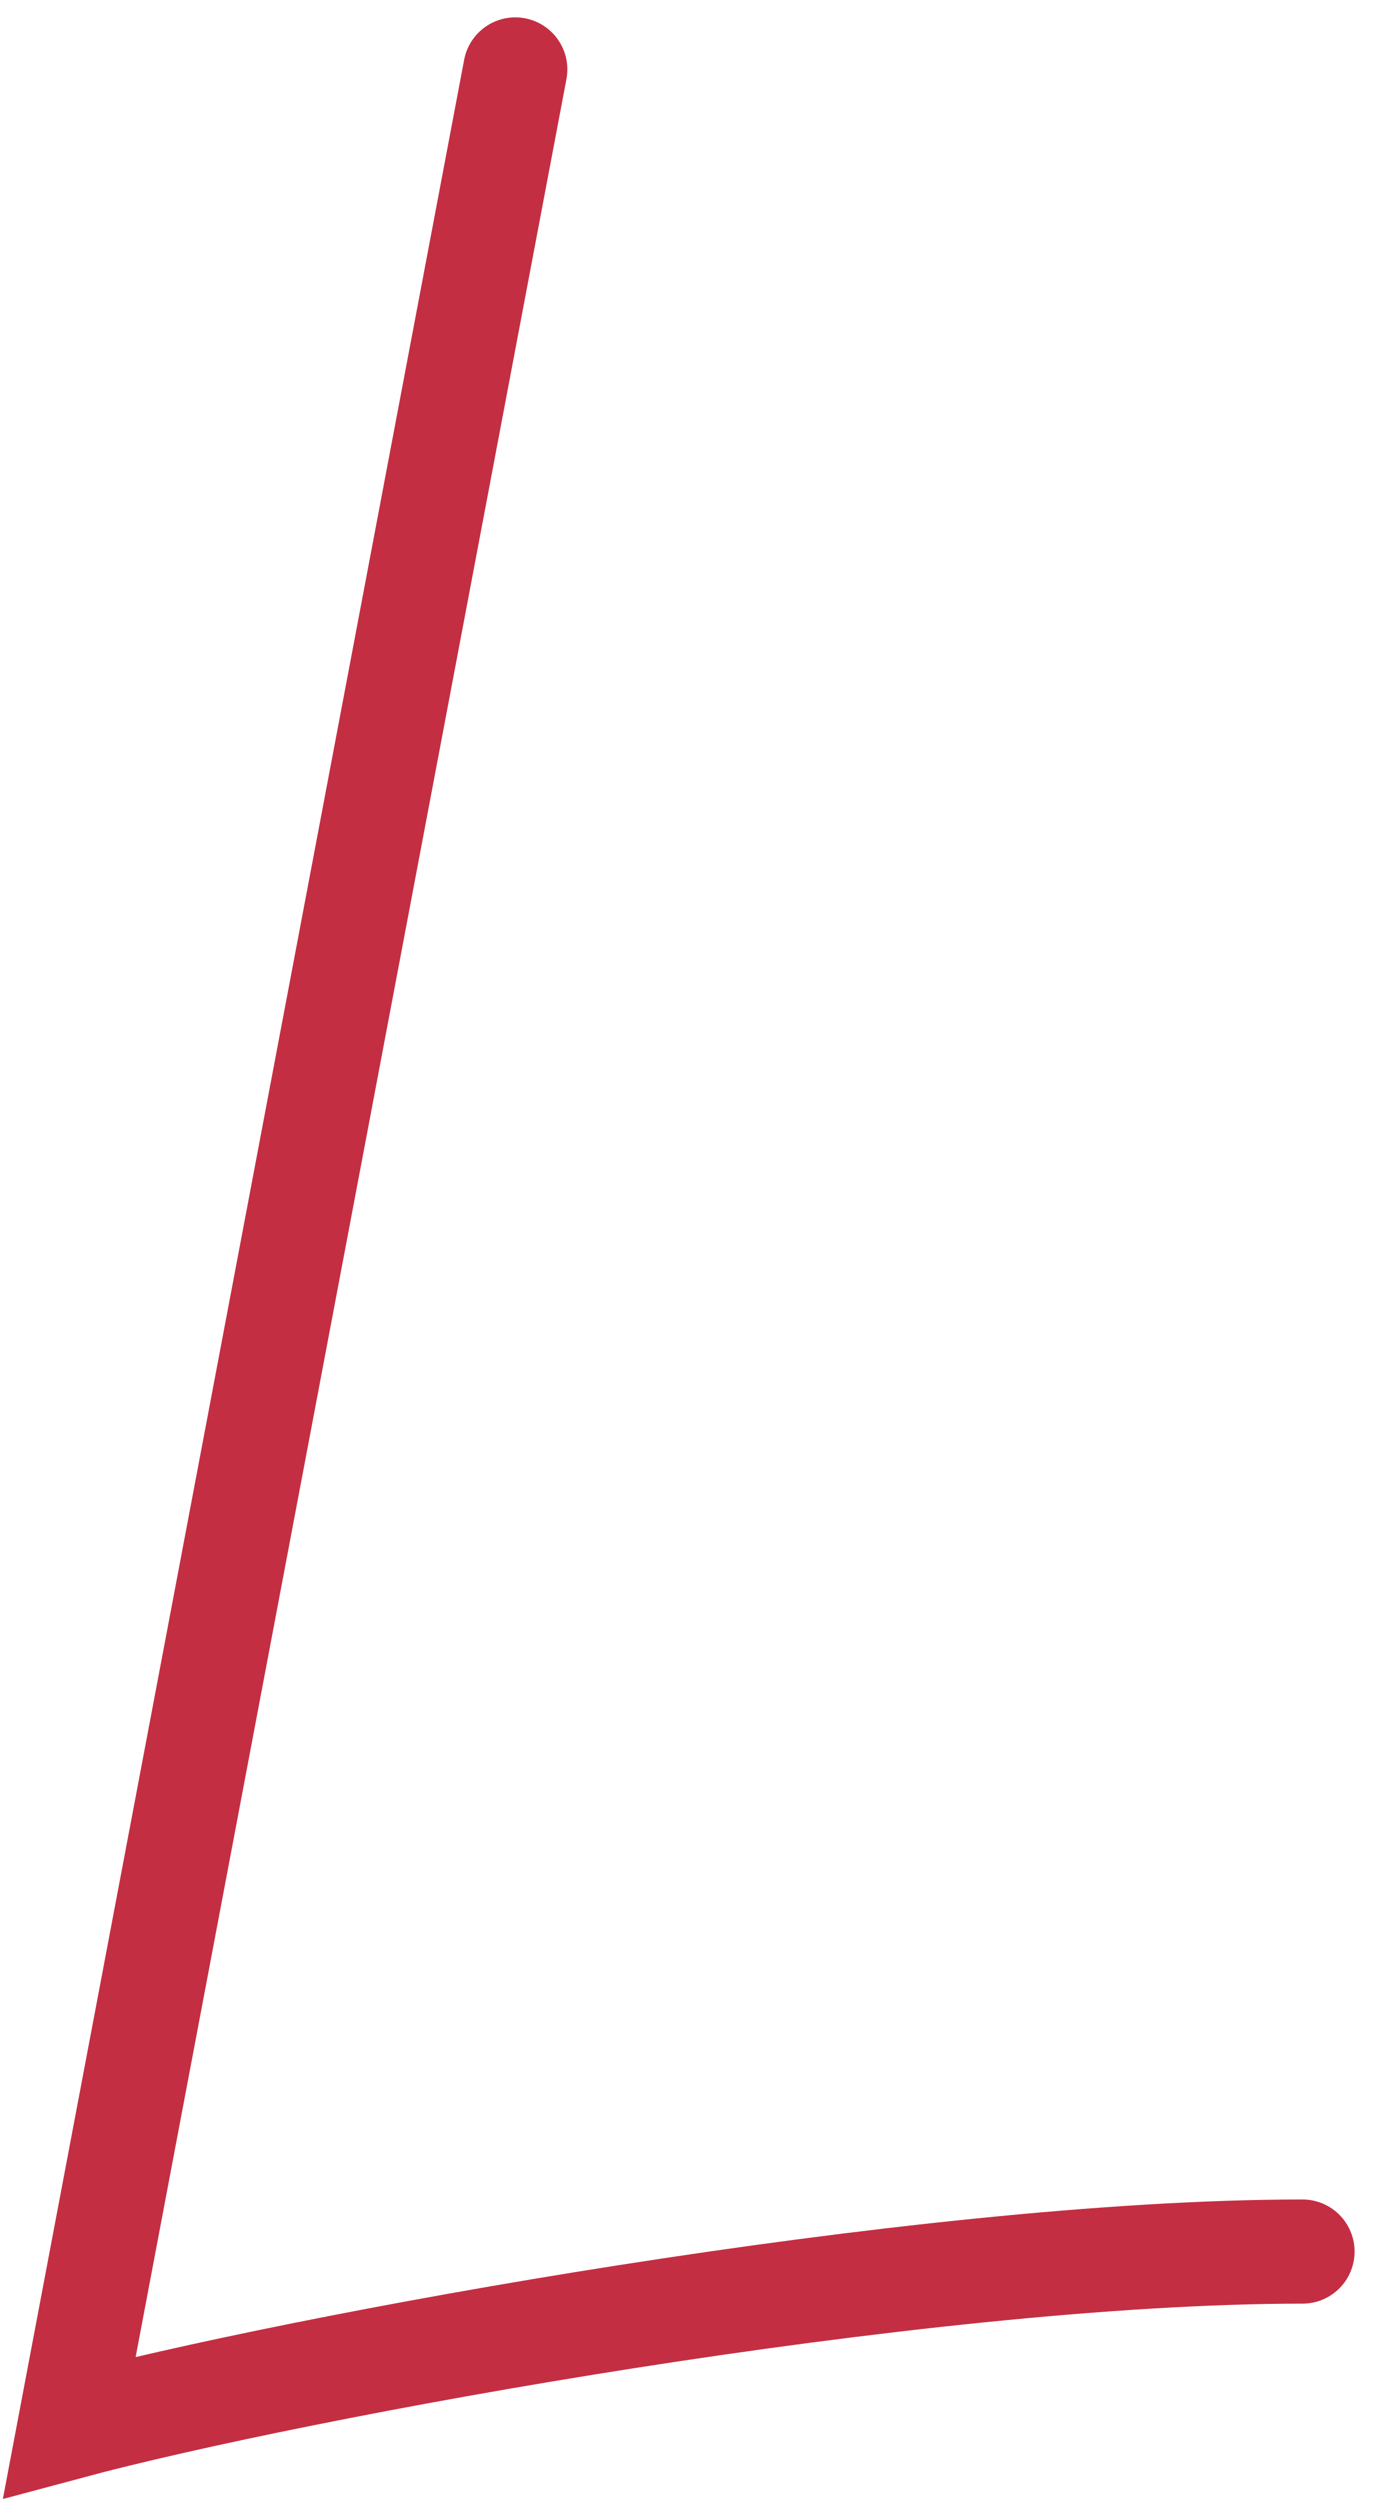 <?xml version="1.0" encoding="utf-8"?>
<svg xmlns="http://www.w3.org/2000/svg" fill="none" height="100%" overflow="visible" preserveAspectRatio="none" style="display: block;" viewBox="0 0 40 72" width="100%">
<path d="M14.85 2L2 69.904C8.531 68.153 26.472 64.845 37.537 64.845" id="Vector" stroke="#C42E42" stroke-linecap="round" stroke-width="3"/>
</svg>
